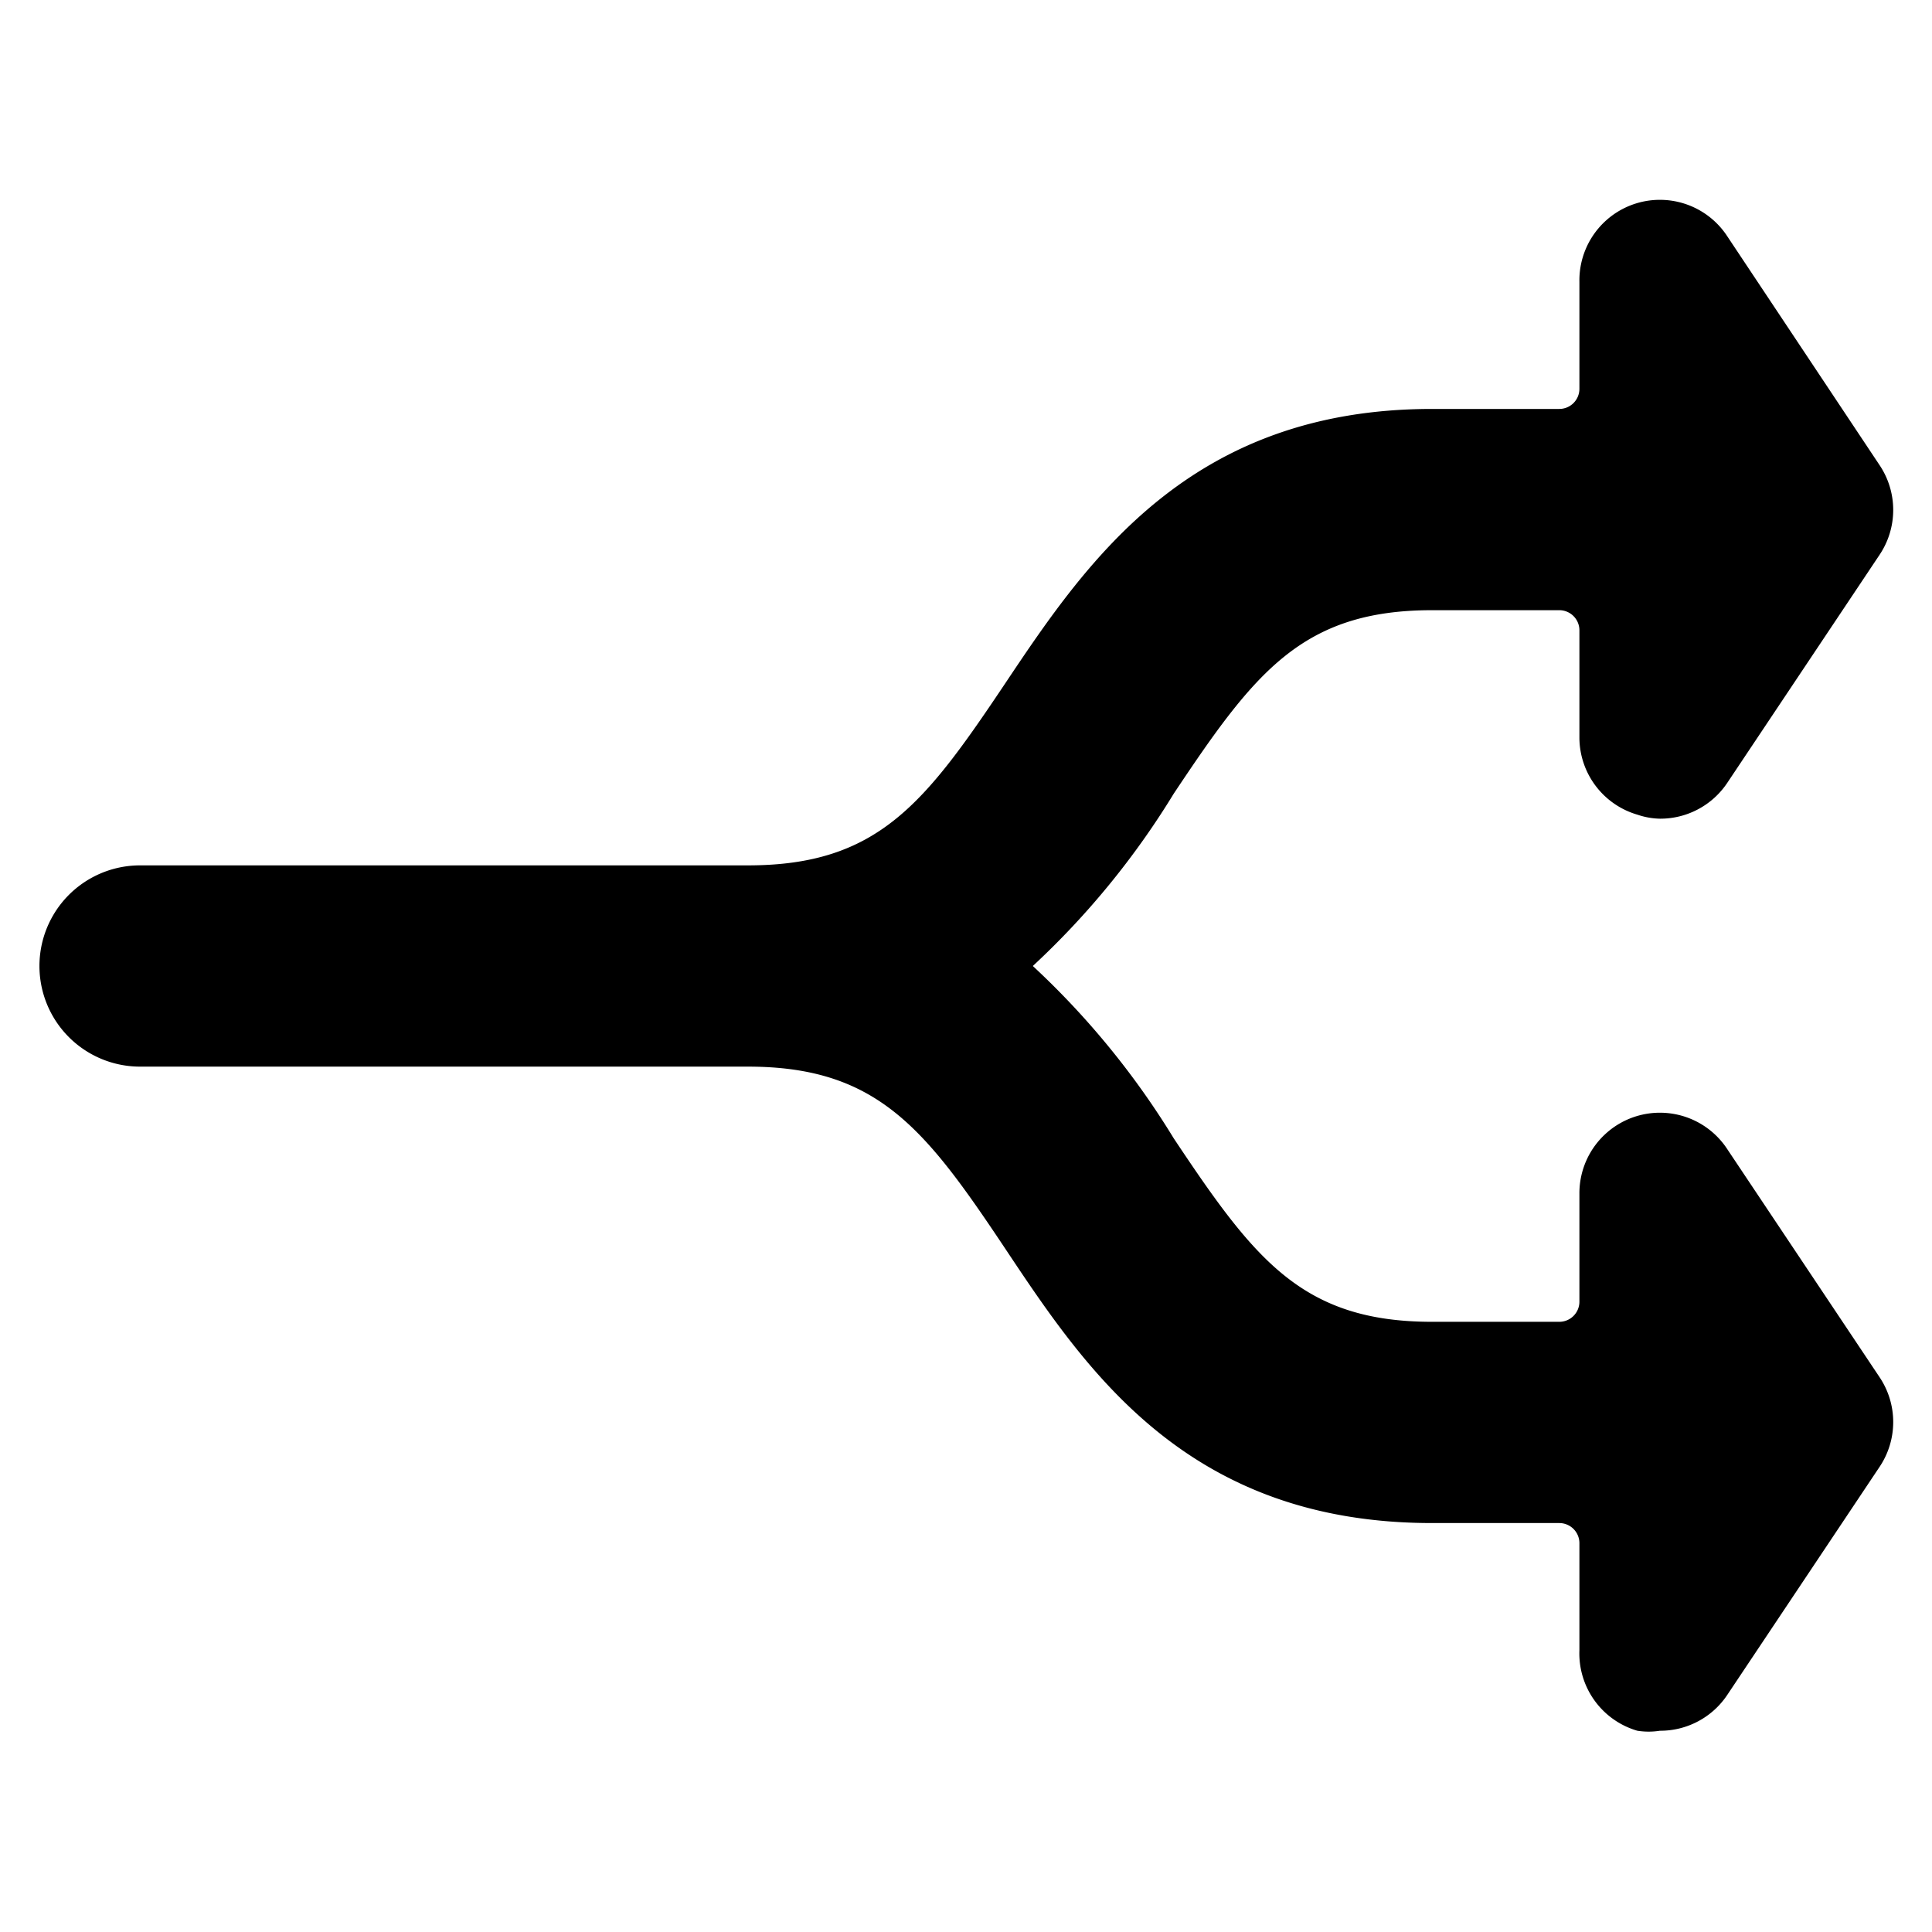 <svg xmlns="http://www.w3.org/2000/svg" viewBox="0 0 24 24"><path d="M20.34 10.12a0.92 0.92 0 0 0 0.28 0.05 1 1 0 0 0 0.84 -0.45l1.89 -2.83a1 1 0 0 0 0 -1.11l-1.89 -2.84a1 1 0 0 0 -1.84 0.56v1.33a0.25 0.25 0 0 1 -0.25 0.25h-1.58c-3 0 -4.28 1.88 -5.29 3.39s-1.59 2.28 -3.21 2.28H1.74a1.25 1.25 0 0 0 0 2.5h7.55c1.62 0 2.21 0.78 3.21 2.28s2.26 3.39 5.29 3.39h1.58a0.25 0.25 0 0 1 0.25 0.25v1.33a1 1 0 0 0 0.72 1 0.9 0.9 0 0 0 0.28 0 1 1 0 0 0 0.84 -0.45l1.89 -2.83a1 1 0 0 0 0 -1.11l-1.89 -2.83a1 1 0 0 0 -1.84 0.55v1.34a0.25 0.25 0 0 1 -0.25 0.25h-1.58c-1.62 0 -2.21 -0.78 -3.21 -2.28A10.09 10.09 0 0 0 12.83 12a10.09 10.09 0 0 0 1.75 -2.14c1 -1.5 1.59 -2.28 3.21 -2.28h1.58a0.25 0.25 0 0 1 0.25 0.25v1.34a1 1 0 0 0 0.72 0.95Z" fill="#000000" stroke-width="1"></path></svg>
